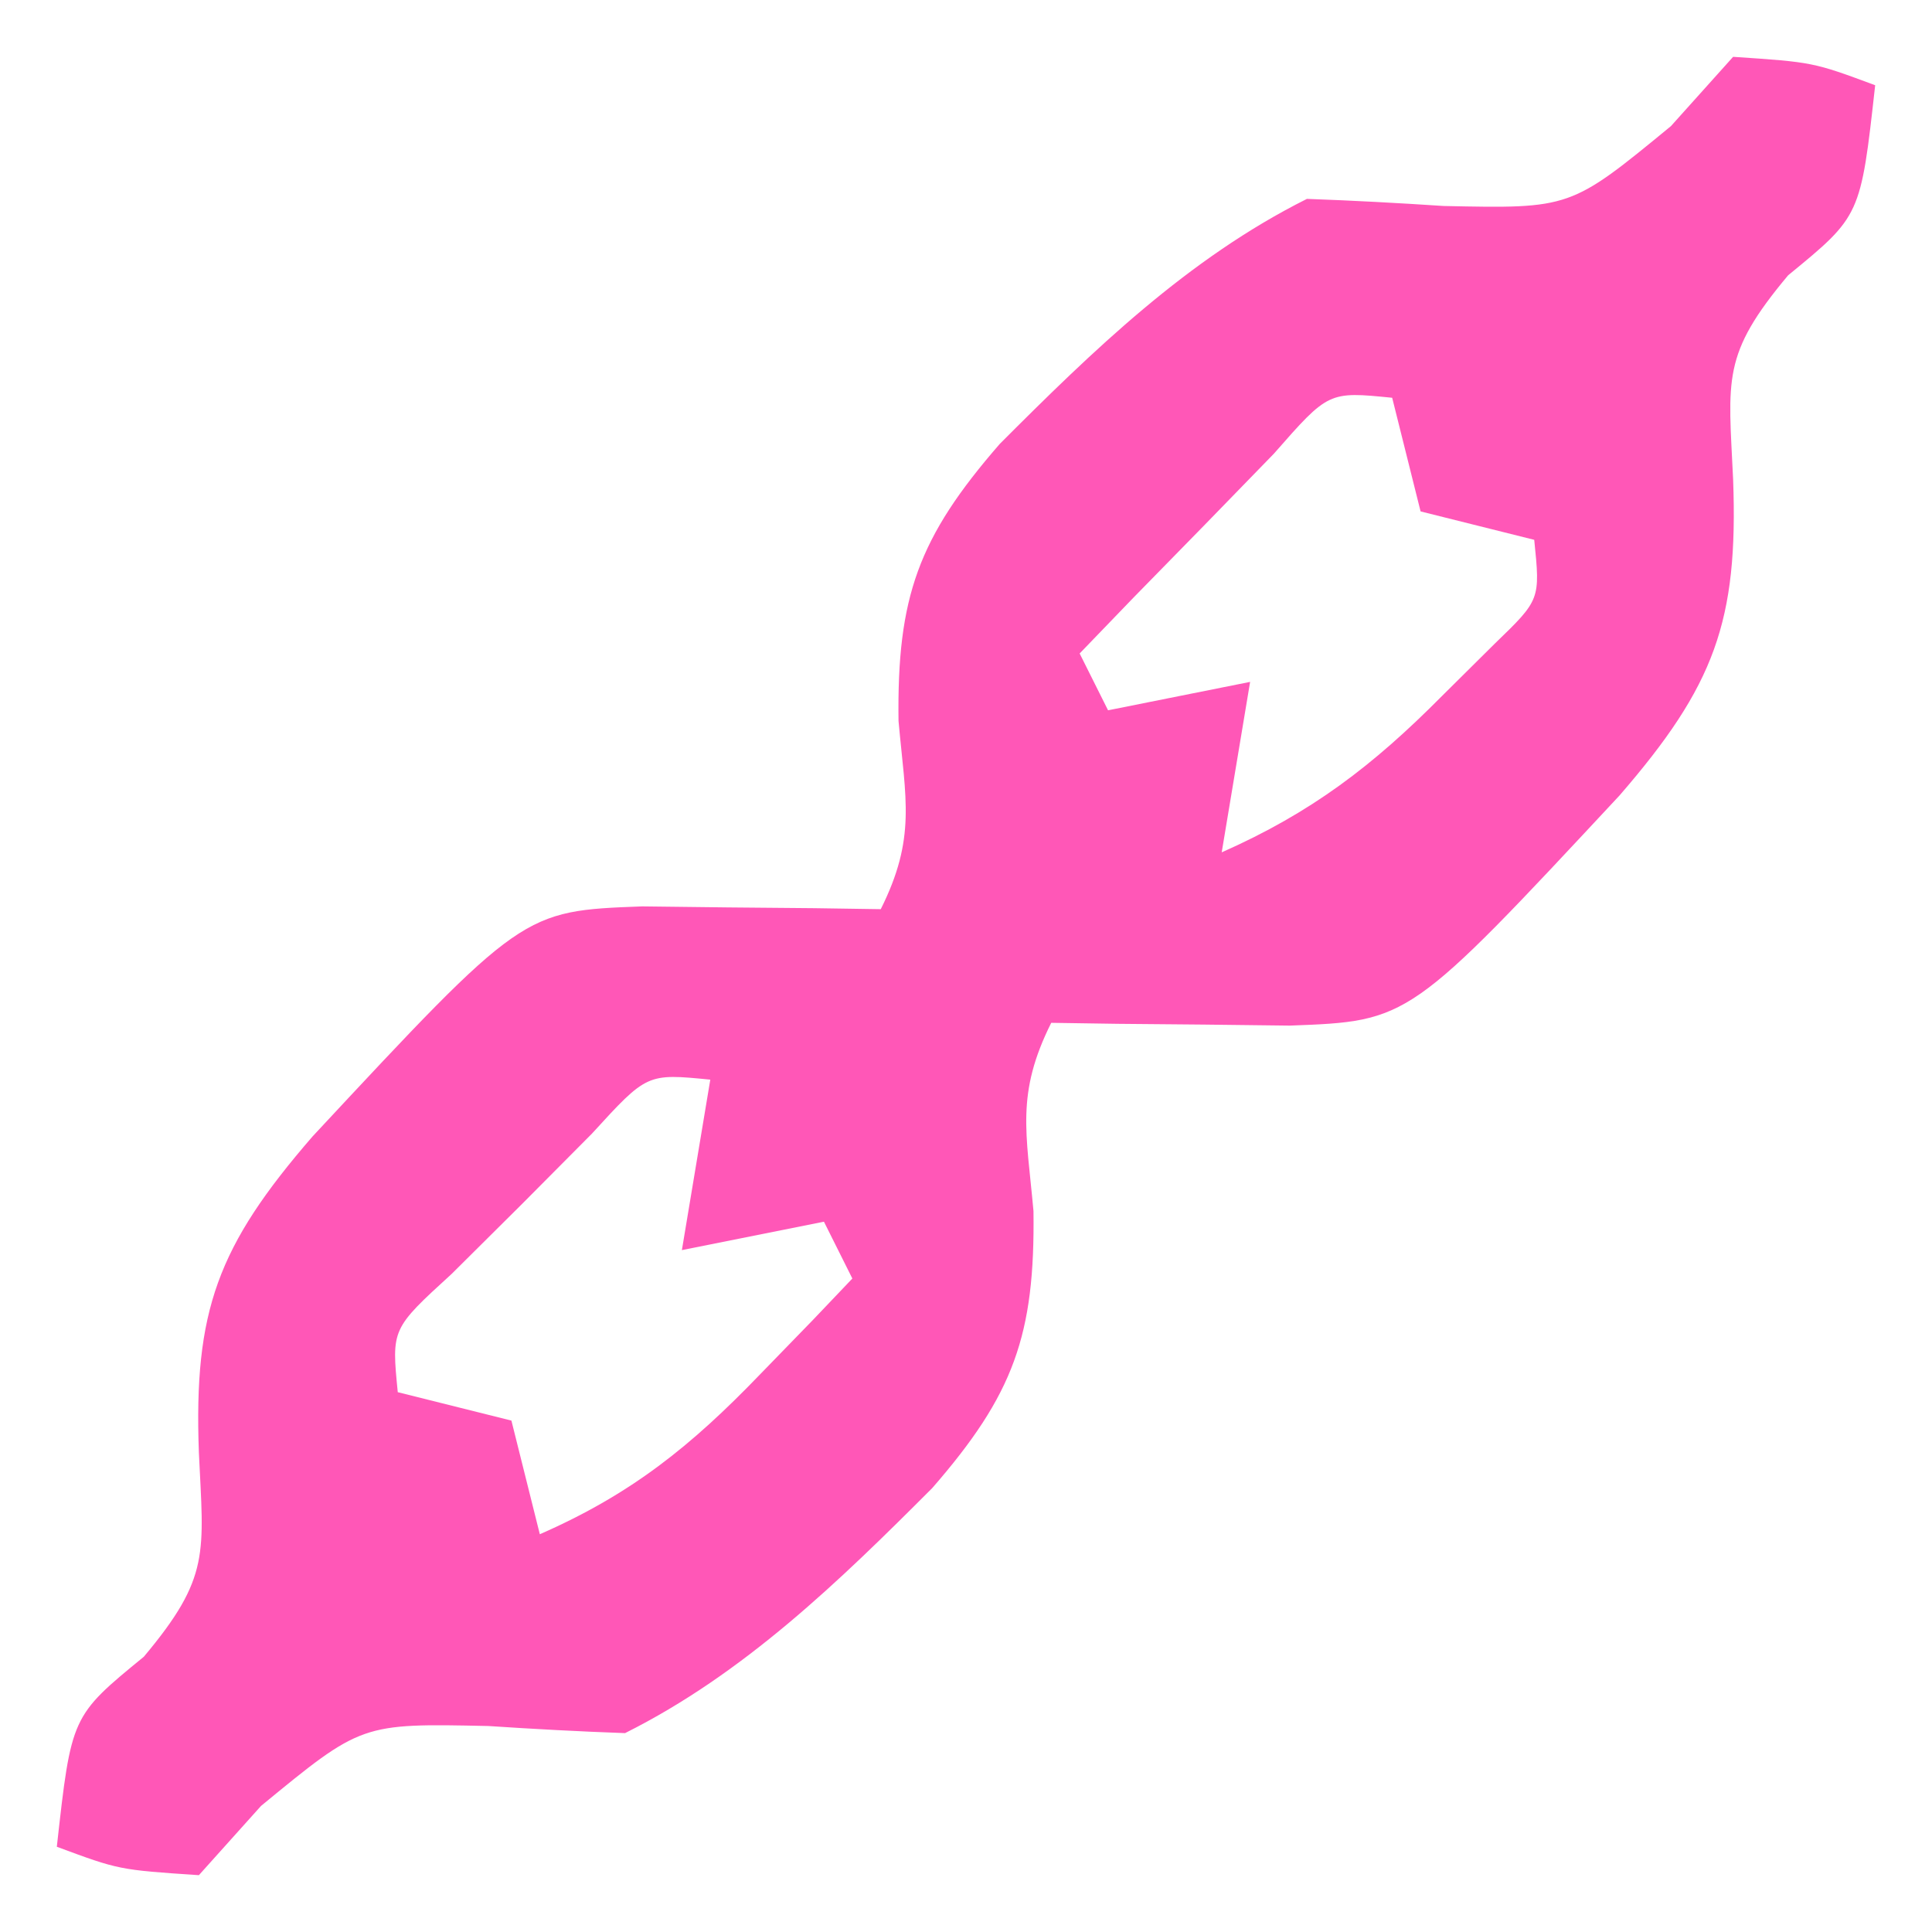 <?xml version="1.0" encoding="UTF-8"?>
<svg version="1.1" xmlns="http://www.w3.org/2000/svg" width="68" height="68">
<path d="M0 0 C2.812 0.188 2.812 0.188 5 1 C4.489 5.6 4.489 5.6 1.938 7.688 C-0.416 10.496 -0.165 11.322 0 14.875 C0.183 19.861 -0.649 22.133 -4 26 C-11.396 33.94 -11.396 33.94 -15.602 34.098 C-17.098 34.08 -17.098 34.08 -18.625 34.062 C-19.628 34.053 -20.631 34.044 -21.664 34.035 C-22.435 34.024 -23.206 34.012 -24 34 C-25.252 36.505 -24.874 37.854 -24.625 40.625 C-24.568 44.99 -25.32 47.08 -28.188 50.375 C-31.47 53.664 -34.815 56.907 -39 59 C-40.605 58.943 -42.21 58.856 -43.812 58.75 C-48.277 58.655 -48.277 58.655 -51.812 61.562 C-52.534 62.367 -53.256 63.171 -54 64 C-56.812 63.812 -56.812 63.812 -59 63 C-58.489 58.4 -58.489 58.4 -55.938 56.312 C-53.584 53.504 -53.835 52.678 -54 49.125 C-54.183 44.139 -53.351 41.867 -50 38 C-42.604 30.06 -42.604 30.06 -38.398 29.902 C-36.902 29.92 -36.902 29.92 -35.375 29.938 C-33.871 29.951 -33.871 29.951 -32.336 29.965 C-31.565 29.976 -30.794 29.988 -30 30 C-28.748 27.495 -29.126 26.146 -29.375 23.375 C-29.432 19.01 -28.68 16.92 -25.812 13.625 C-22.53 10.336 -19.185 7.093 -15 5 C-13.395 5.057 -11.79 5.144 -10.188 5.25 C-5.723 5.345 -5.723 5.345 -2.188 2.438 C-1.466 1.633 -0.744 0.829 0 0 Z M-16.164 13.969 C-16.976 14.804 -17.788 15.639 -18.625 16.5 C-19.851 17.753 -19.851 17.753 -21.102 19.031 C-21.728 19.681 -22.355 20.331 -23 21 C-22.67 21.66 -22.34 22.32 -22 23 C-20.35 22.67 -18.7 22.34 -17 22 C-17.33 23.98 -17.66 25.96 -18 28 C-14.842 26.602 -12.677 24.948 -10.25 22.5 C-9.636 21.892 -9.023 21.283 -8.391 20.656 C-6.786 19.105 -6.786 19.105 -7 17 C-8.32 16.67 -9.64 16.34 -11 16 C-11.33 14.68 -11.66 13.36 -12 12 C-14.241 11.776 -14.241 11.776 -16.164 13.969 Z M-40.164 37.898 C-40.976 38.716 -41.788 39.533 -42.625 40.375 C-43.442 41.187 -44.26 41.999 -45.102 42.836 C-47.22 44.771 -47.22 44.771 -47 47 C-45.68 47.33 -44.36 47.66 -43 48 C-42.67 49.32 -42.34 50.64 -42 52 C-38.785 50.592 -36.678 48.897 -34.25 46.375 C-33.33 45.428 -33.33 45.428 -32.391 44.461 C-31.932 43.979 -31.473 43.497 -31 43 C-31.33 42.34 -31.66 41.68 -32 41 C-33.65 41.33 -35.3 41.66 -37 42 C-36.67 40.02 -36.34 38.04 -36 36 C-38.229 35.78 -38.229 35.78 -40.164 37.898 Z " fill="#ff57b7" transform="translate(61,2)"/>
</svg>
